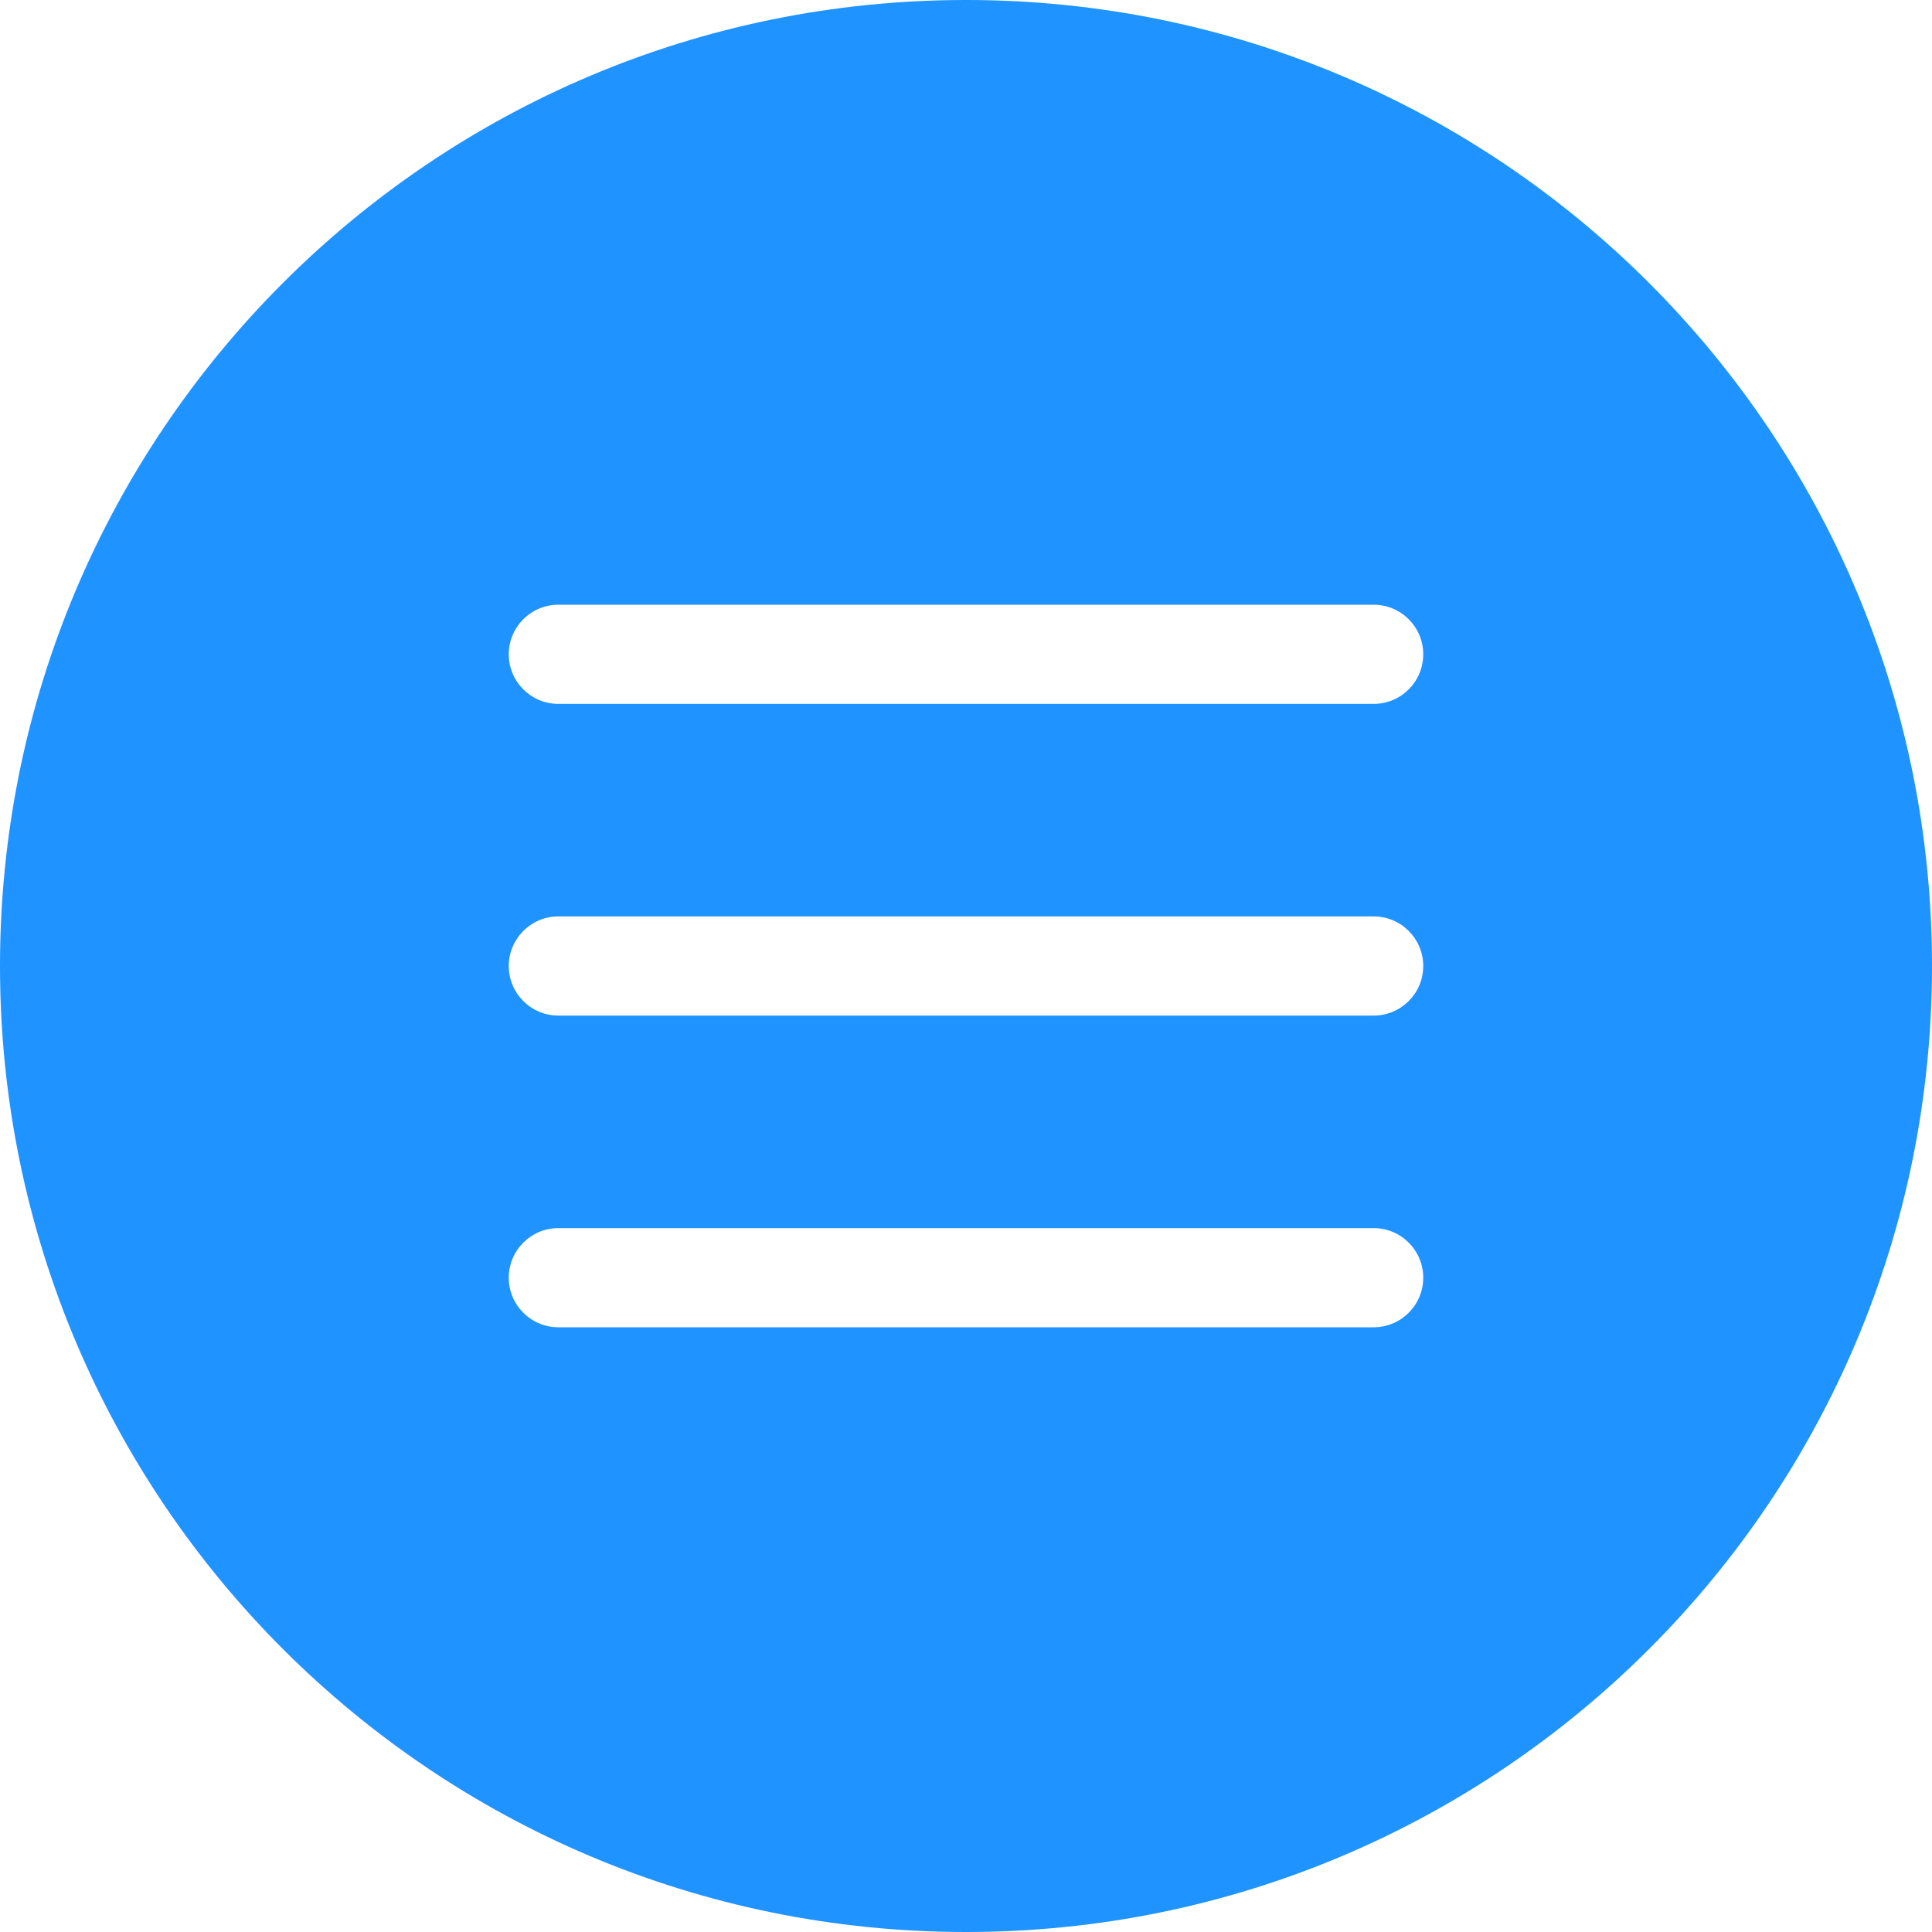 <?xml version="1.0" encoding="UTF-8"?> <svg xmlns="http://www.w3.org/2000/svg" width="30" height="30" viewBox="0 0 30 30" fill="none"> <path fill-rule="evenodd" clip-rule="evenodd" d="M15 30C23.284 30 30 23.284 30 15C30 6.716 23.284 0 15 0C6.716 0 0 6.716 0 15C0 23.284 6.716 30 15 30ZM21.33 9.39H8.67C8.245 9.39 7.9 9.735 7.9 10.16C7.9 10.585 8.245 10.93 8.67 10.93H21.33C21.755 10.93 22.1 10.585 22.1 10.16C22.1 9.735 21.755 9.39 21.33 9.39ZM21.33 14.23H8.67C8.245 14.23 7.9 14.575 7.9 15C7.9 15.425 8.245 15.77 8.67 15.77H21.33C21.755 15.77 22.1 15.425 22.1 15C22.1 14.575 21.755 14.23 21.33 14.23ZM21.33 19.07H8.67C8.245 19.07 7.9 19.415 7.9 19.84C7.9 20.265 8.245 20.61 8.67 20.61H21.33C21.755 20.61 22.1 20.265 22.1 19.84C22.1 19.415 21.755 19.07 21.33 19.07Z" fill="#1F93FF"></path> </svg> 
